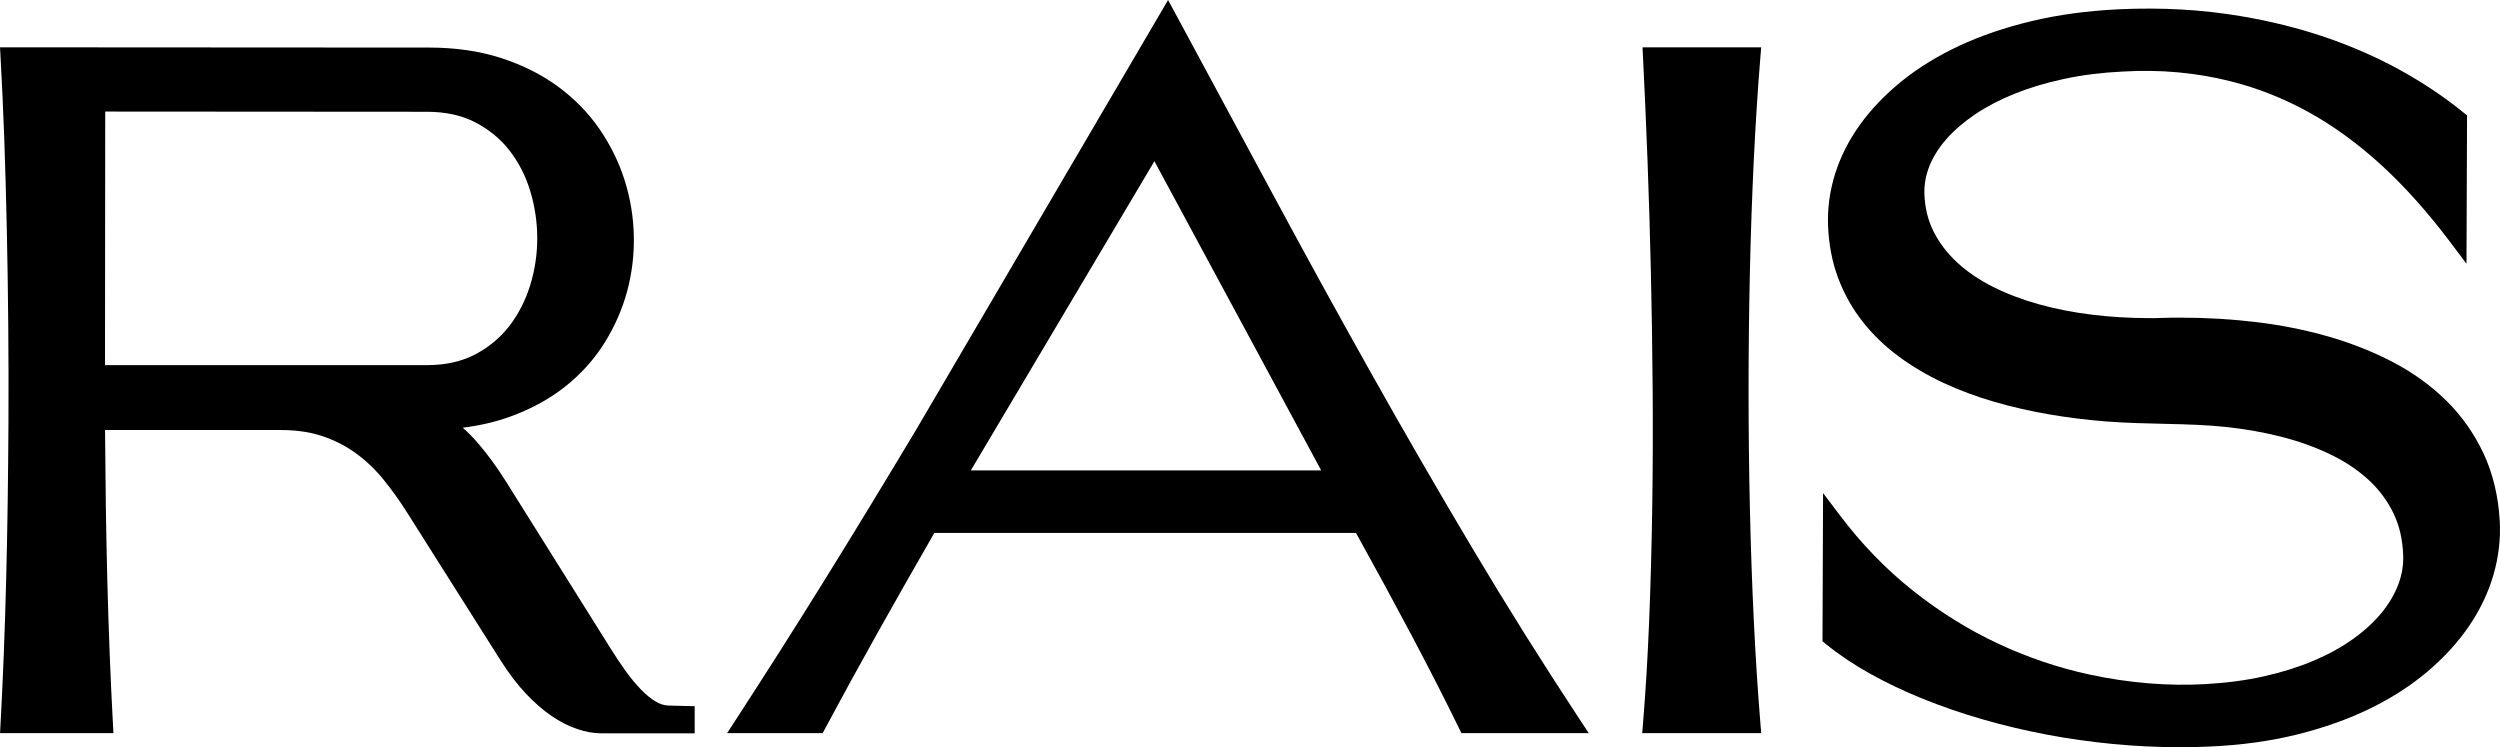 <?xml version="1.0" encoding="utf-8"?>
<!-- Generator: Adobe Illustrator 15.0.2, SVG Export Plug-In . SVG Version: 6.00 Build 0)  -->
<!DOCTYPE svg PUBLIC "-//W3C//DTD SVG 1.1//EN" "http://www.w3.org/Graphics/SVG/1.1/DTD/svg11.dtd">
<svg version="1.1" id="Vrstva_1" xmlns="http://www.w3.org/2000/svg" xmlns:xlink="http://www.w3.org/1999/xlink" x="0px" y="0px"
	 width="136.496px" height="40.795px" viewBox="0 0 136.496 40.795" enable-background="new 0 0 136.496 40.795"
	 xml:space="preserve">
<g>
	<path d="M35.796,38.3c-0.262-0.157-0.529-0.375-0.793-0.646c-0.277-0.284-0.558-0.623-0.835-1.006
		c-0.286-0.395-0.568-0.819-0.851-1.274l-5.676-9.06c-0.491-0.786-1.013-1.501-1.551-2.125c-0.257-0.298-0.533-0.578-0.825-0.837
		c0.917-0.113,1.771-0.311,2.553-0.591c1.15-0.413,2.168-0.966,3.027-1.644c0.86-0.68,1.583-1.479,2.147-2.376
		c0.56-0.89,0.98-1.844,1.248-2.836c0.267-0.99,0.39-2.017,0.365-3.052c-0.025-1.034-0.196-2.056-0.51-3.039
		c-0.314-0.983-0.778-1.921-1.379-2.79c-0.604-0.874-1.364-1.649-2.257-2.303c-0.89-0.652-1.935-1.175-3.106-1.554
		c-1.169-0.378-2.49-0.57-3.927-0.57L0,2.583l0.03,0.528c0.08,1.421,0.147,2.924,0.204,4.508c0.055,1.585,0.102,3.224,0.138,4.913
		c0.036,1.69,0.062,3.414,0.078,5.172s0.02,3.52,0.012,5.285c-0.008,1.479-0.022,2.948-0.042,4.406
		c-0.02,1.458-0.048,2.886-0.084,4.284s-0.08,2.753-0.131,4.067c-0.052,1.313-0.11,2.565-0.174,3.755l-0.028,0.527h6.191L6.165,39.5
		C6.1,38.31,6.042,37.057,5.99,35.74c-0.052-1.318-0.095-2.674-0.131-4.068c-0.036-1.394-0.064-2.822-0.084-4.284
		c-0.018-1.297-0.031-2.6-0.039-3.91l9.577,0c0.869,0,1.644,0.114,2.304,0.339c0.666,0.227,1.278,0.541,1.818,0.934
		c0.545,0.396,1.048,0.874,1.496,1.423c0.462,0.567,0.908,1.192,1.327,1.859l5.077,8.029c0.447,0.704,0.911,1.313,1.378,1.809
		c0.472,0.501,0.949,0.915,1.417,1.23c0.476,0.32,0.945,0.558,1.393,0.707c0.457,0.153,0.894,0.23,1.298,0.23h5.108v-1.48
		l-1.447-0.036C36.251,38.512,36.027,38.439,35.796,38.3z M5.745,6.091l17.572,0.012c1.01,0,1.897,0.195,2.638,0.58
		c0.747,0.388,1.376,0.907,1.869,1.542c0.5,0.644,0.879,1.389,1.129,2.213c0.252,0.838,0.38,1.707,0.38,2.58
		c0,0.873-0.132,1.739-0.392,2.576c-0.257,0.826-0.641,1.572-1.142,2.218c-0.494,0.636-1.121,1.155-1.864,1.543
		c-0.736,0.385-1.613,0.58-2.606,0.58H5.733L5.745,6.091z"/>
	<path d="M80.351,29.869c-1.863-3.129-3.727-6.353-5.538-9.583c-1.811-3.228-3.605-6.496-5.336-9.712
		c-1.752-3.256-3.512-6.521-5.28-9.793L63.775,0L50.032,23.442c-0.848,1.415-1.697,2.822-2.548,4.221s-1.693,2.768-2.524,4.106
		c-0.831,1.338-1.646,2.635-2.445,3.889c-0.799,1.254-1.57,2.453-2.313,3.596L39.7,40.027h5.217l0.141-0.264
		c0.871-1.629,1.819-3.36,2.845-5.193c0.984-1.757,2.021-3.582,3.111-5.474h23.021c1.114,2.011,2.144,3.909,3.063,5.644
		c0.955,1.804,1.814,3.488,2.555,5.007l0.137,0.281h6.953l-0.511-0.775C84.204,36.175,82.225,33.019,80.351,29.869z M63.029,8.802
		l9.106,16.881H53.006L63.029,8.802z"/>
	<path d="M95.755,8.711c0.097-1.977,0.217-3.856,0.359-5.587l0.045-0.541h-6.48l0.026,0.525c0.088,1.742,0.169,3.608,0.245,5.598
		s0.138,4.043,0.186,6.161c0.049,2.117,0.08,4.265,0.097,6.442c0.016,2.181,0.008,4.347-0.024,6.438
		c-0.032,2.119-0.089,4.19-0.168,6.156c-0.08,1.991-0.192,3.87-0.334,5.583l-0.045,0.542h6.498l-0.045-0.541
		c-0.143-1.73-0.263-3.61-0.359-5.587c-0.096-1.991-0.168-4.062-0.215-6.155c-0.048-2.12-0.072-4.287-0.072-6.438
		s0.024-4.318,0.072-6.439C95.587,12.773,95.66,10.703,95.755,8.711z"/>
	<path d="M136.484,28.472c-0.075-1.369-0.373-2.618-0.887-3.713c-0.511-1.088-1.195-2.059-2.034-2.886
		c-0.832-0.819-1.813-1.527-2.915-2.103c-1.091-0.569-2.278-1.04-3.531-1.399c-1.247-0.357-2.565-0.622-3.919-0.784
		c-1.347-0.161-2.718-0.243-4.073-0.243h-0.51c-0.18,0-0.357,0.004-0.54,0.013c-0.126,0.008-0.248,0.011-0.366,0.011h-0.396
		c-1.048,0-2.093-0.063-3.106-0.188c-1.009-0.124-1.982-0.315-2.893-0.568c-0.902-0.251-1.746-0.572-2.507-0.955
		c-0.751-0.377-1.408-0.825-1.955-1.331c-0.537-0.497-0.97-1.066-1.285-1.693c-0.31-0.616-0.477-1.314-0.498-2.076
		c-0.015-0.495,0.078-0.997,0.275-1.492c0.201-0.502,0.511-0.996,0.92-1.464c0.419-0.478,0.943-0.932,1.561-1.35
		c0.625-0.422,1.349-0.801,2.151-1.126c0.811-0.328,1.722-0.602,2.708-0.814c0.989-0.213,2.065-0.349,3.206-0.404
		c2.087-0.124,4.02,0.064,5.856,0.52c1.483,0.368,2.929,0.938,4.294,1.692c1.369,0.756,2.709,1.732,3.984,2.9
		c1.281,1.176,2.542,2.587,3.748,4.192l0.894,1.191l0.031-8.1l-0.186-0.151c-1.052-0.856-2.226-1.642-3.488-2.336
		c-1.262-0.694-2.635-1.295-4.082-1.788c-1.442-0.49-2.992-0.876-4.608-1.147c-2.077-0.349-4.26-0.483-6.641-0.373
		c-1.71,0.081-3.312,0.298-4.761,0.644c-1.45,0.346-2.784,0.801-3.966,1.353c-1.188,0.556-2.246,1.208-3.146,1.937
		c-0.901,0.732-1.665,1.53-2.269,2.371c-0.608,0.847-1.063,1.747-1.355,2.674c-0.291,0.931-0.422,1.879-0.388,2.821
		c0.041,1.046,0.229,2.02,0.56,2.894c0.33,0.869,0.781,1.669,1.342,2.377c0.557,0.704,1.218,1.34,1.967,1.892
		c0.741,0.546,1.563,1.03,2.438,1.438c0.87,0.404,1.807,0.752,2.784,1.035c0.965,0.279,1.975,0.509,3.001,0.685
		c1.019,0.174,2.063,0.303,3.104,0.384c2.241,0.175,4.443,0.08,6.509,0.298c1.102,0.117,2.15,0.304,3.118,0.557
		c0.96,0.25,1.853,0.576,2.655,0.968c0.788,0.385,1.478,0.849,2.051,1.381c0.564,0.523,1.016,1.131,1.342,1.807
		c0.324,0.668,0.503,1.44,0.532,2.298c0.021,0.528-0.068,1.063-0.268,1.591c-0.203,0.538-0.513,1.062-0.92,1.557
		c-0.415,0.504-0.938,0.983-1.556,1.423c-0.622,0.445-1.345,0.843-2.148,1.183c-0.809,0.343-1.716,0.628-2.697,0.849
		c-0.985,0.221-2.06,0.364-3.196,0.427c-2.02,0.12-4.204-0.061-6.327-0.518c-1.703-0.366-3.387-0.935-5.006-1.692
		c-1.616-0.754-3.18-1.727-4.647-2.891c-1.465-1.16-2.815-2.555-4.015-4.146l-0.894-1.184l-0.031,8.094l0.186,0.151
		c0.709,0.577,1.522,1.123,2.419,1.622c0.893,0.497,1.862,0.958,2.881,1.37s2.109,0.788,3.241,1.115
		c1.131,0.327,2.307,0.607,3.495,0.833c1.188,0.226,2.412,0.399,3.64,0.517c1.229,0.117,2.467,0.176,3.684,0.176
		c0.528,0,1.048-0.012,1.558-0.036c1.722-0.073,3.336-0.294,4.797-0.656c1.463-0.363,2.805-0.839,3.987-1.416
		c1.188-0.58,2.246-1.261,3.146-2.024c0.904-0.767,1.665-1.6,2.262-2.476c0.603-0.883,1.051-1.821,1.334-2.788
		C136.417,30.428,136.535,29.444,136.484,28.472z"/>
</g>
</svg>
